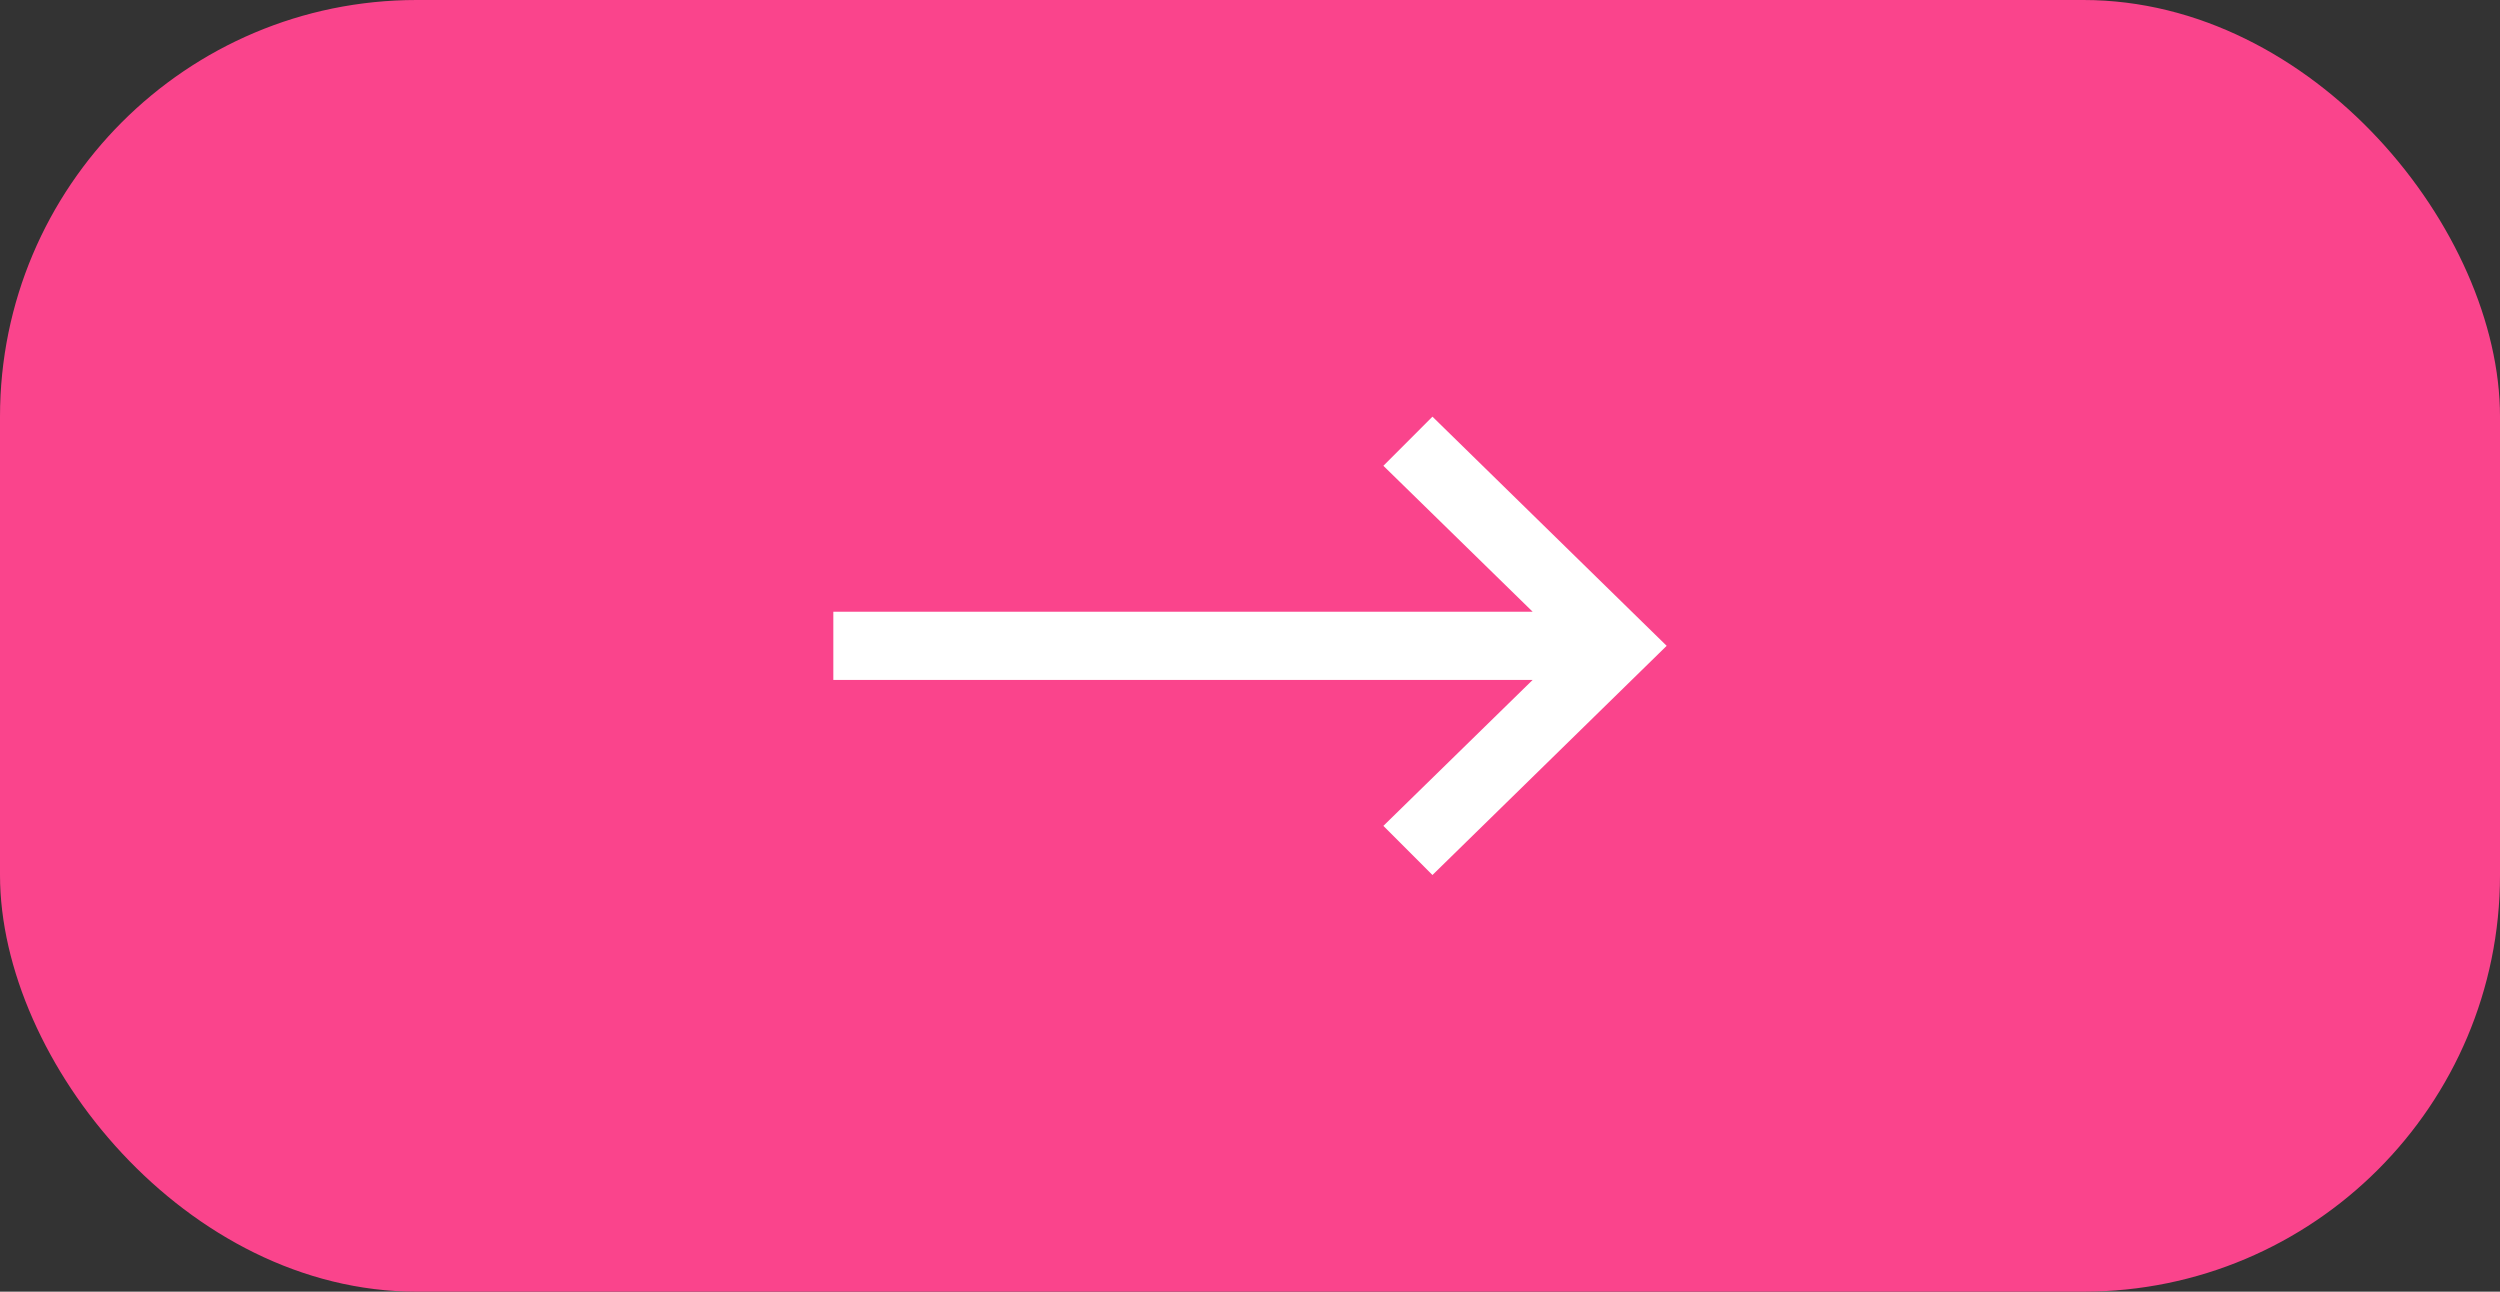 <?xml version="1.0" encoding="UTF-8"?> <svg xmlns="http://www.w3.org/2000/svg" width="60" height="31" viewBox="0 0 60 31" fill="none"><rect x="0" y="0" width="60" height="31" fill="#333333" stroke="none"/><rect width="60" height="31" rx="10" fill="#FA448C"></rect><path d="M34.379 10L33.201 11.179L36.783 14.681H20V16.319H36.783L33.201 19.821L34.379 21L39.398 16.089L40 15.5L39.398 14.911L34.379 10Z" fill="white"></path></svg> 